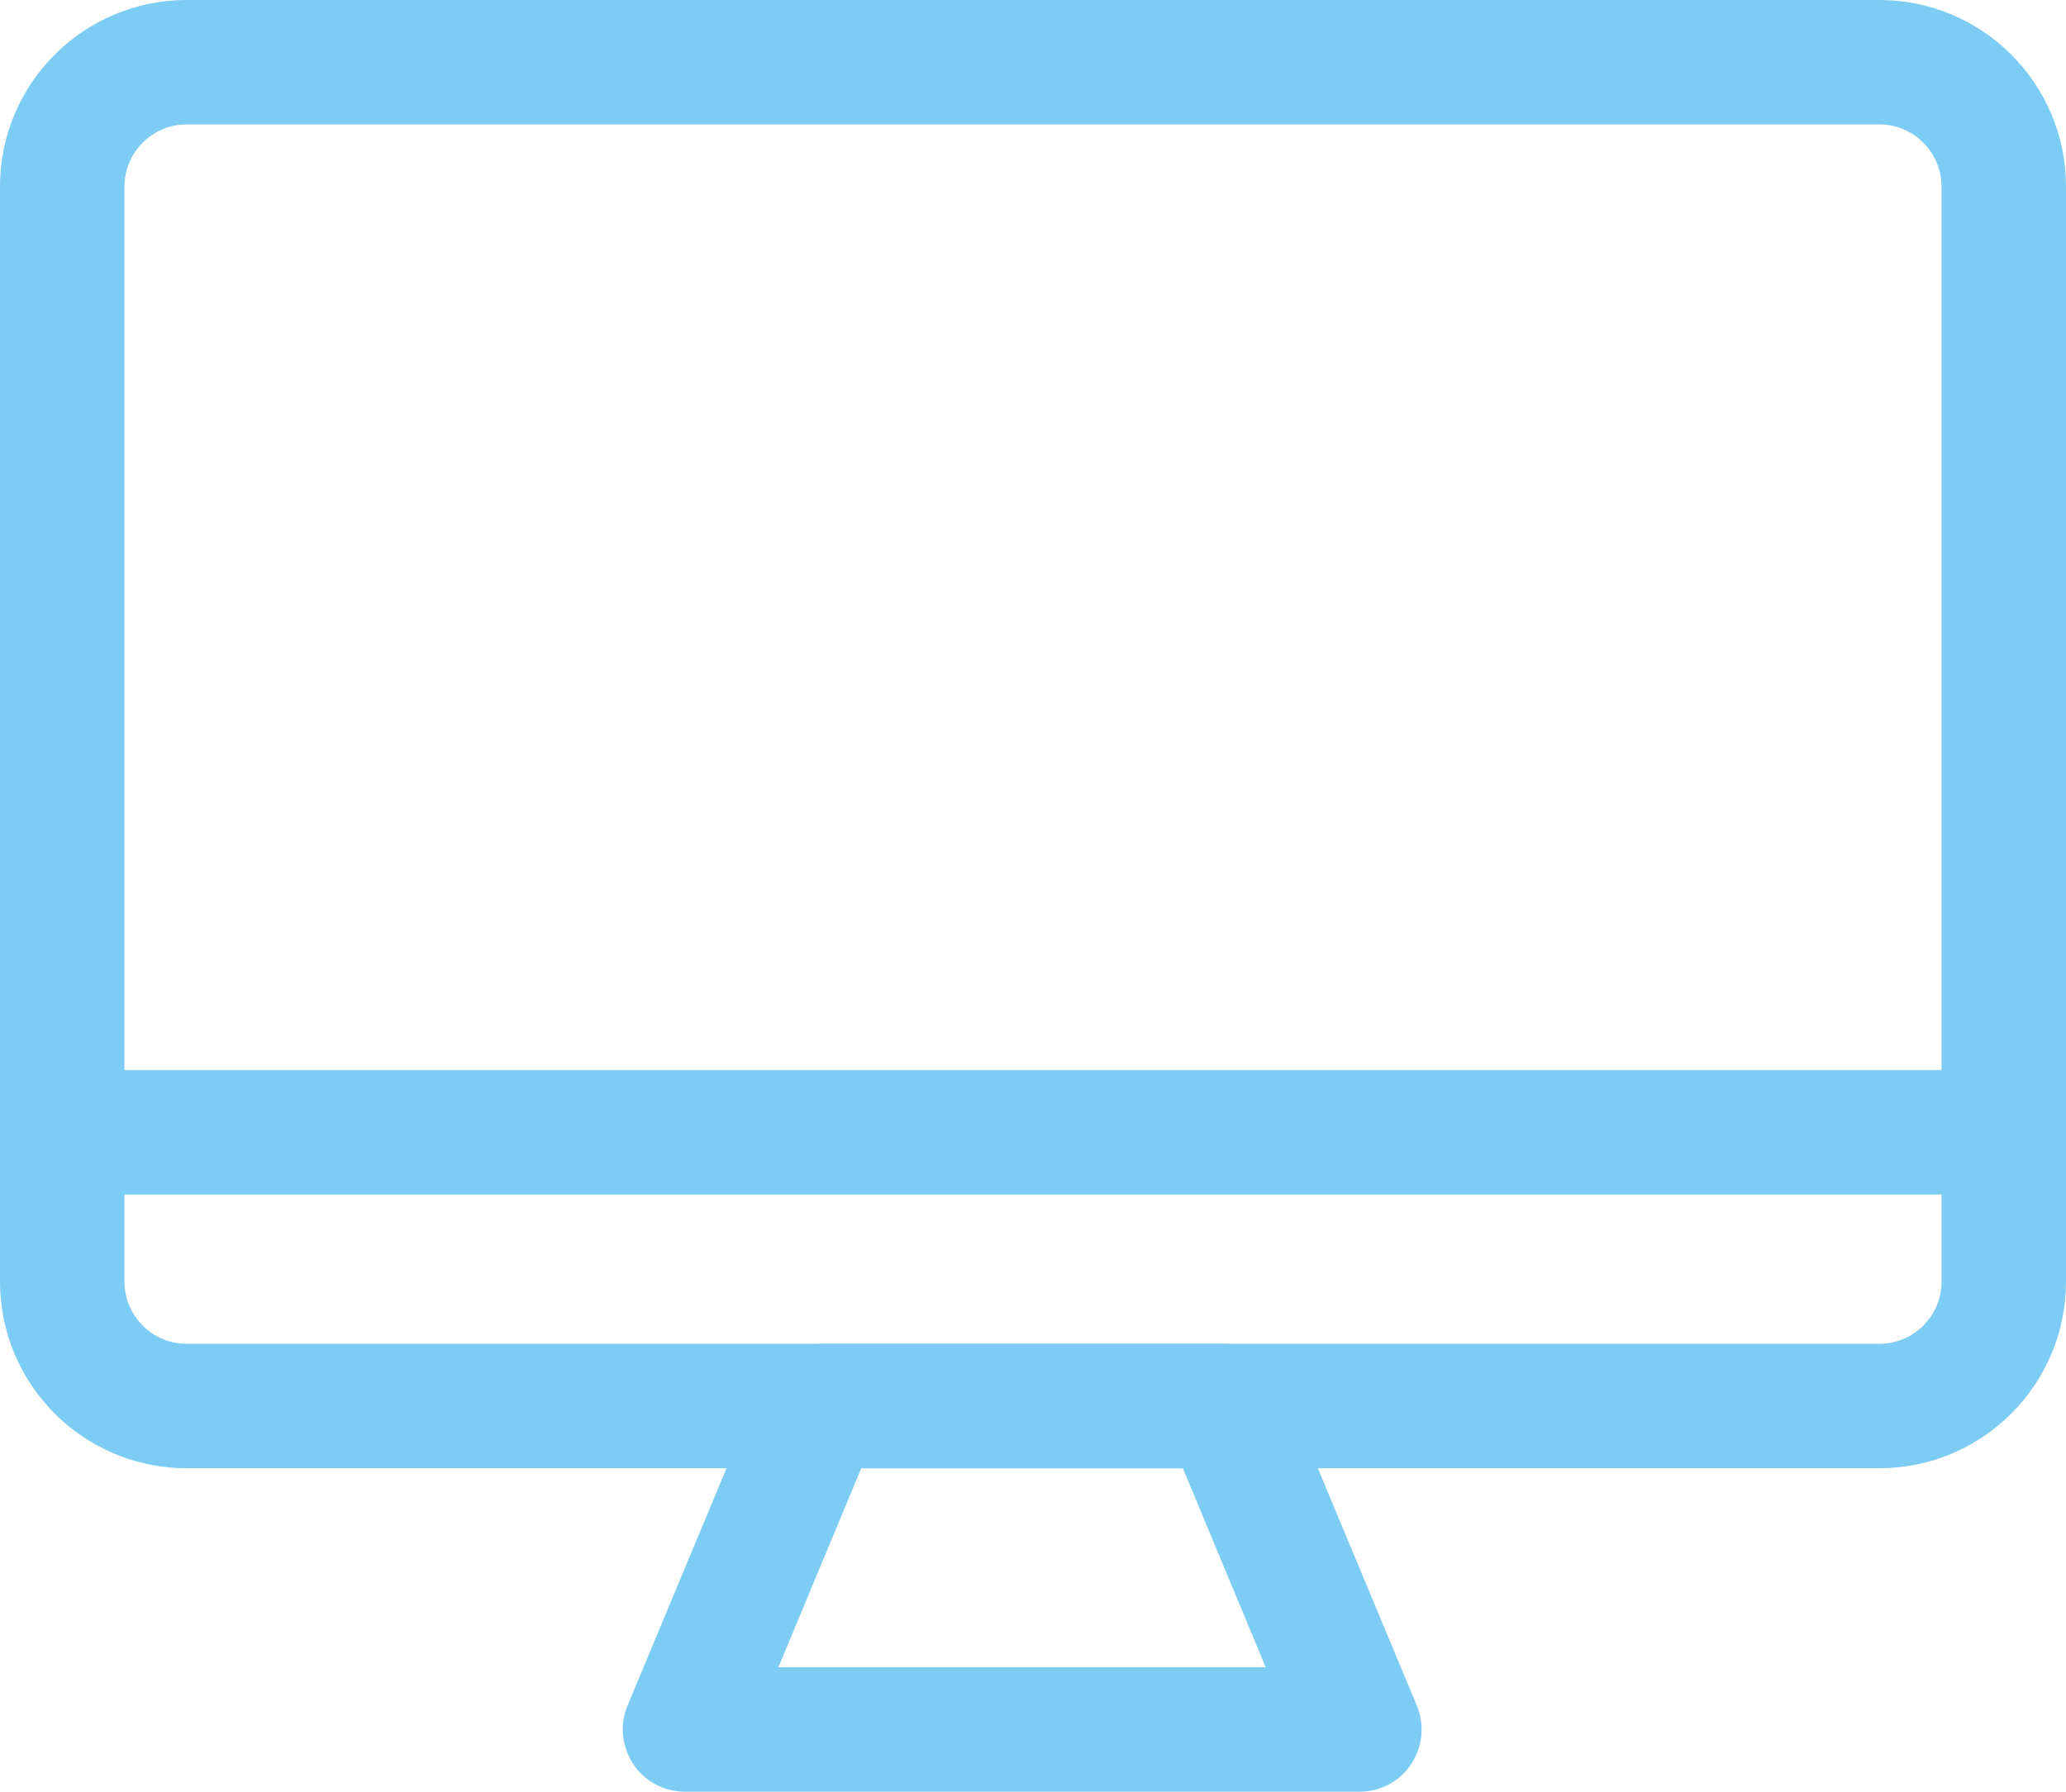 <?xml version="1.0" encoding="UTF-8"?><svg id="uuid-940b687b-3232-4b20-92a0-46eb970782eb" xmlns="http://www.w3.org/2000/svg" viewBox="0 0 83 72"><defs><style>.uuid-b3b3bbb0-0260-4e23-b175-6175f2e202ff{fill:#7dccf3;}</style></defs><g id="uuid-4bced029-34d2-440f-a962-96cb3c127f47"><g><path class="uuid-b3b3bbb0-0260-4e23-b175-6175f2e202ff" d="M75.5,59H7.5c-4.14,0-7.5-3.36-7.5-7.5V7.5C0,3.36,3.36,0,7.5,0H75.5c4.14,0,7.5,3.36,7.5,7.5V51.5c0,4.14-3.36,7.5-7.5,7.5ZM7.5,5c-1.38,0-2.5,1.12-2.5,2.5V51.5c0,1.38,1.12,2.5,2.5,2.5H75.5c1.38,0,2.5-1.12,2.5-2.5V7.5c0-1.38-1.12-2.5-2.5-2.5H7.5Z"/><path class="uuid-b3b3bbb0-0260-4e23-b175-6175f2e202ff" d="M80.5,48H2.5c-1.38,0-2.5-1.12-2.5-2.5s1.12-2.5,2.5-2.5H80.5c1.38,0,2.5,1.12,2.5,2.5s-1.12,2.5-2.5,2.5Z"/><path class="uuid-b3b3bbb0-0260-4e23-b175-6175f2e202ff" d="M54.6,72H27.52c-.84,0-1.62-.42-2.08-1.11-.46-.7-.55-1.58-.23-2.35l5.42-13c.39-.93,1.3-1.54,2.31-1.54h16.25c1.01,0,1.92,.61,2.31,1.54l5.42,13c.32,.77,.24,1.65-.23,2.35-.46,.7-1.24,1.11-2.08,1.11Zm-23.33-5h19.58l-3.33-8h-12.92l-3.33,8Z"/></g></g></svg>